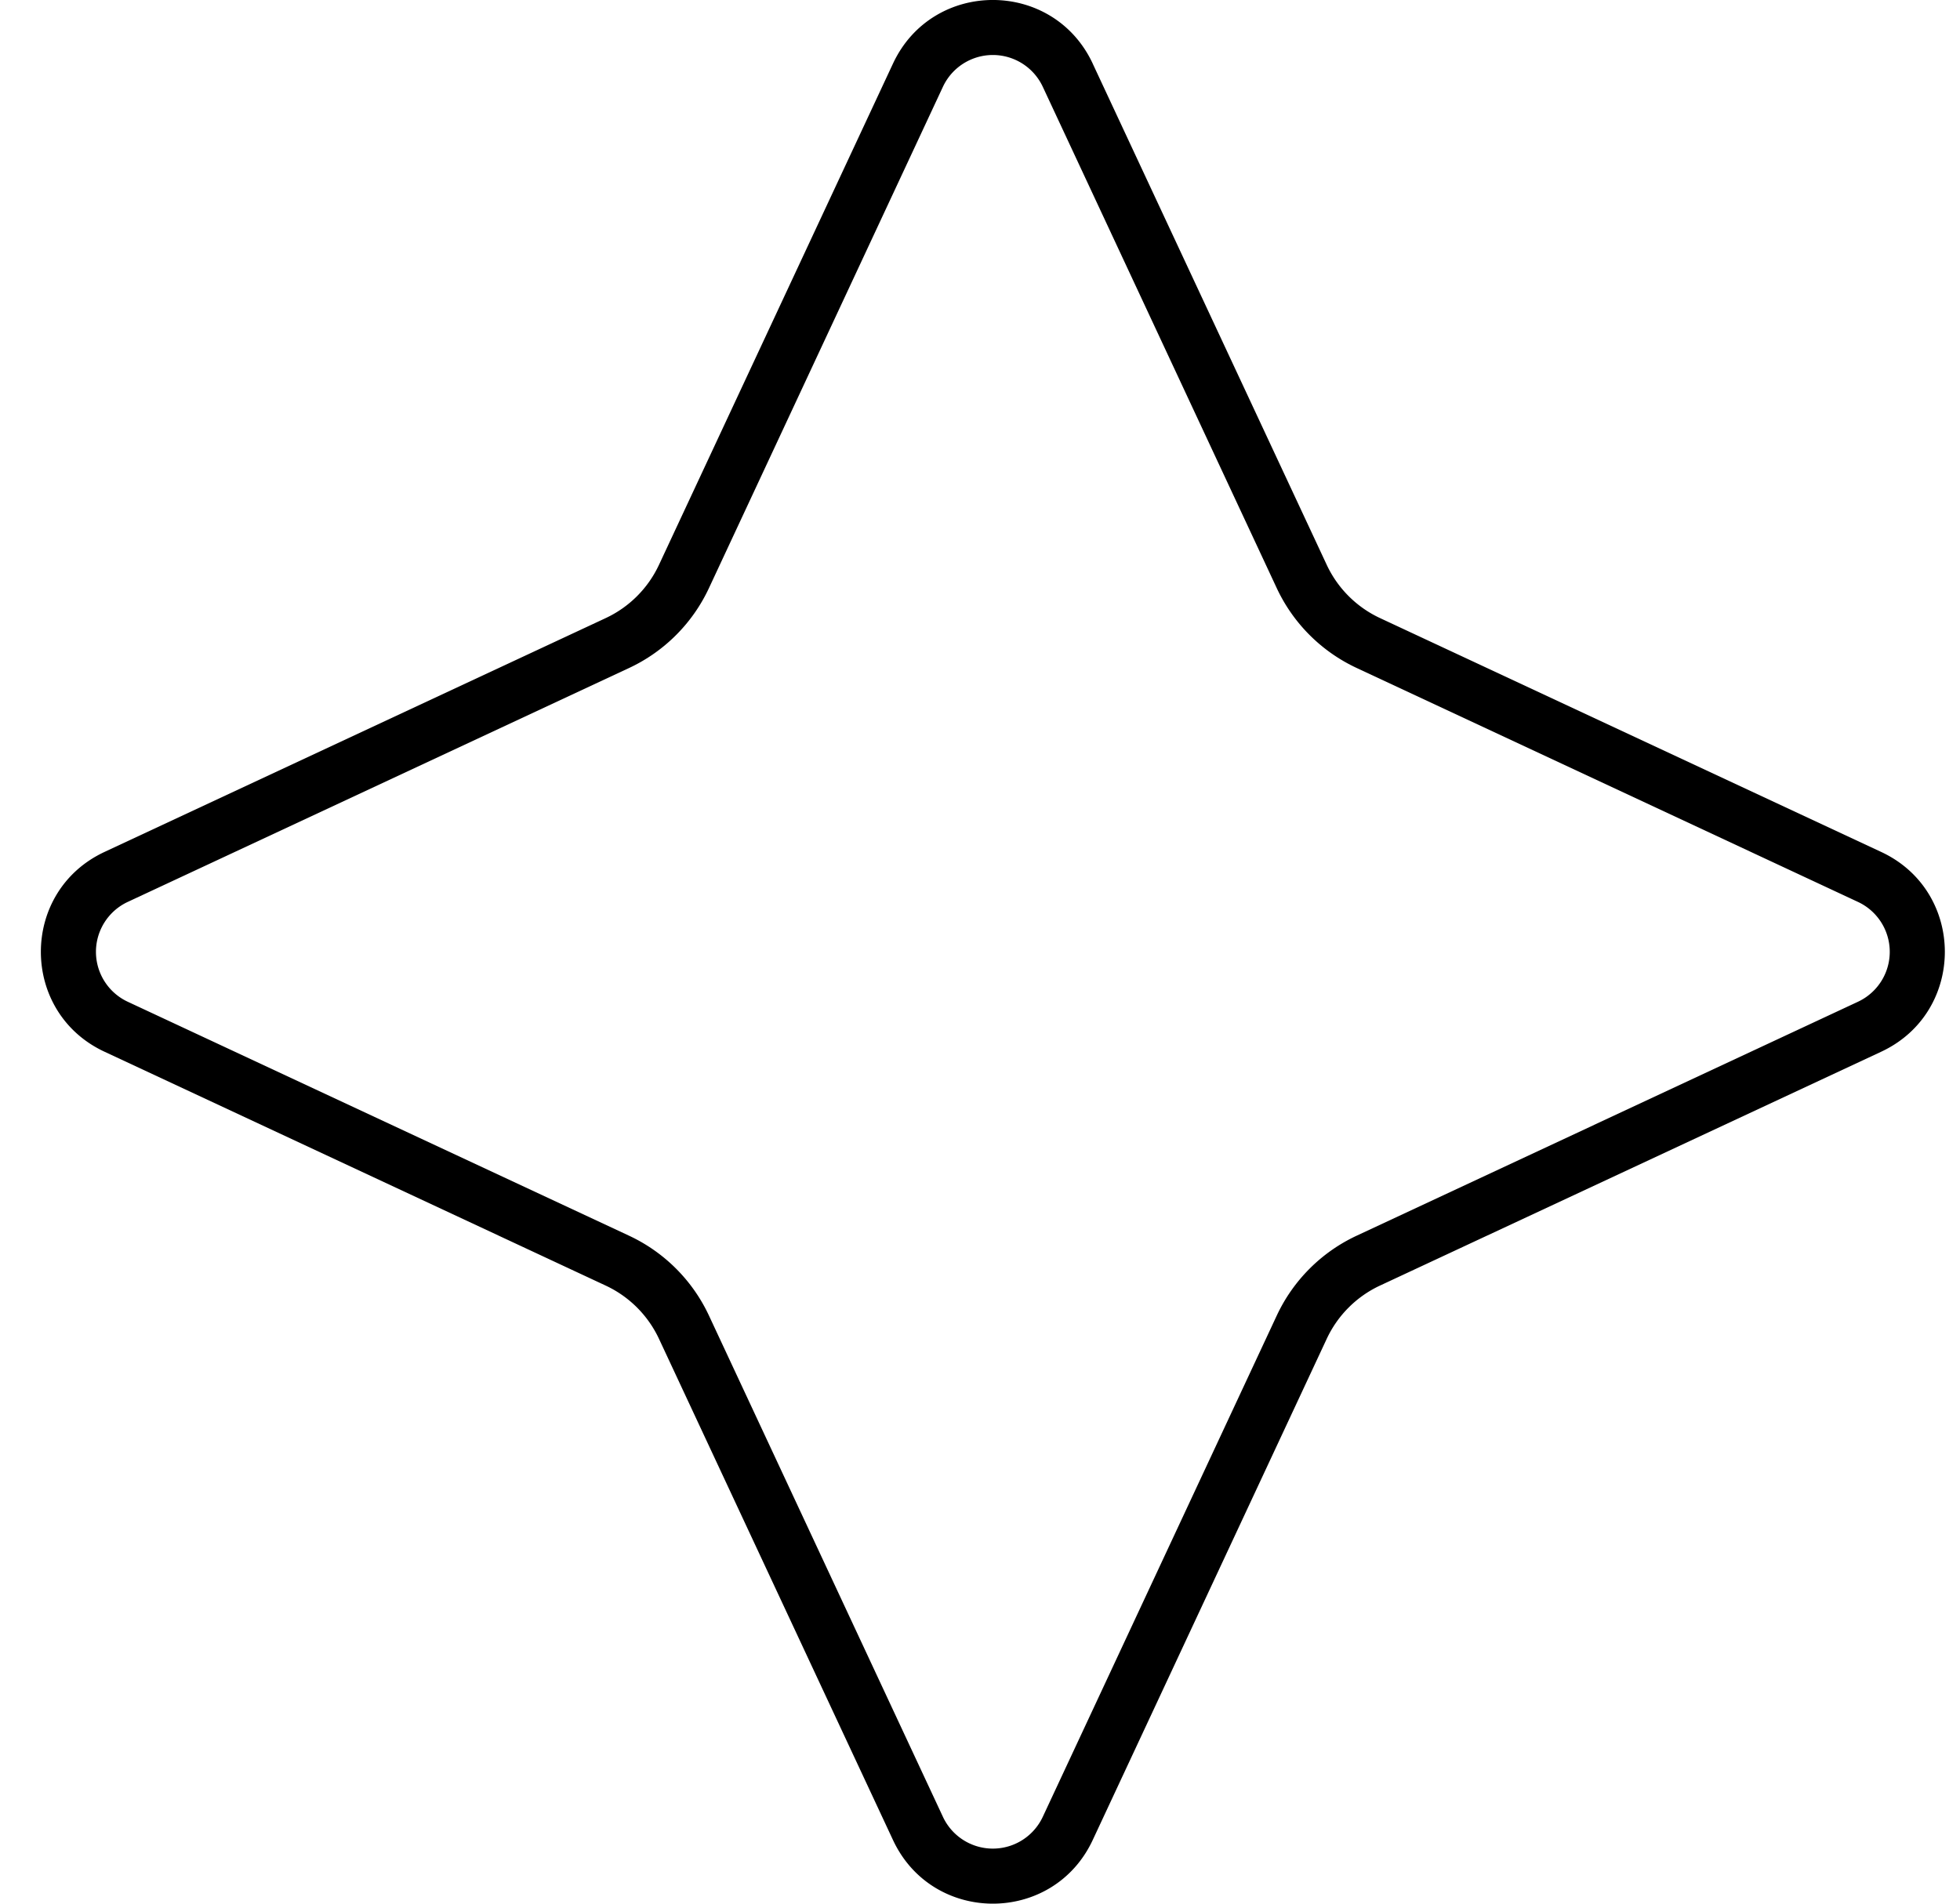 <svg width="35" height="34" fill="none" xmlns="http://www.w3.org/2000/svg"><path fill-rule="evenodd" clip-rule="evenodd" d="M22.799 10.504l-4.177-8.952a.984.984 0 00-1.785 0l-4.177 8.951a2.953 2.953 0 01-1.427 1.428l-8.951 4.177a.984.984 0 000 1.784l8.951 4.178a2.953 2.953 0 011.427 1.427l4.177 8.95a.984.984 0 001.785 0l4.177-8.95a2.953 2.953 0 011.427-1.427l8.951-4.178a.984.984 0 000-1.784l-8.951-4.178a2.953 2.953 0 01-1.427-1.426zm-3.286-9.368c-.707-1.515-2.86-1.515-3.567 0l-4.178 8.951a1.97 1.97 0 01-.951.952l-8.951 4.177c-1.515.707-1.515 2.861 0 3.568l8.95 4.177c.42.196.756.533.952.952l4.178 8.95c.707 1.516 2.86 1.516 3.567 0l4.178-8.95a1.97 1.97 0 01.951-.952l8.951-4.177c1.515-.707 1.515-2.861 0-3.568l-8.95-4.177a1.97 1.97 0 01-.952-.952l-4.178-8.95z" fill="#000"/></svg>